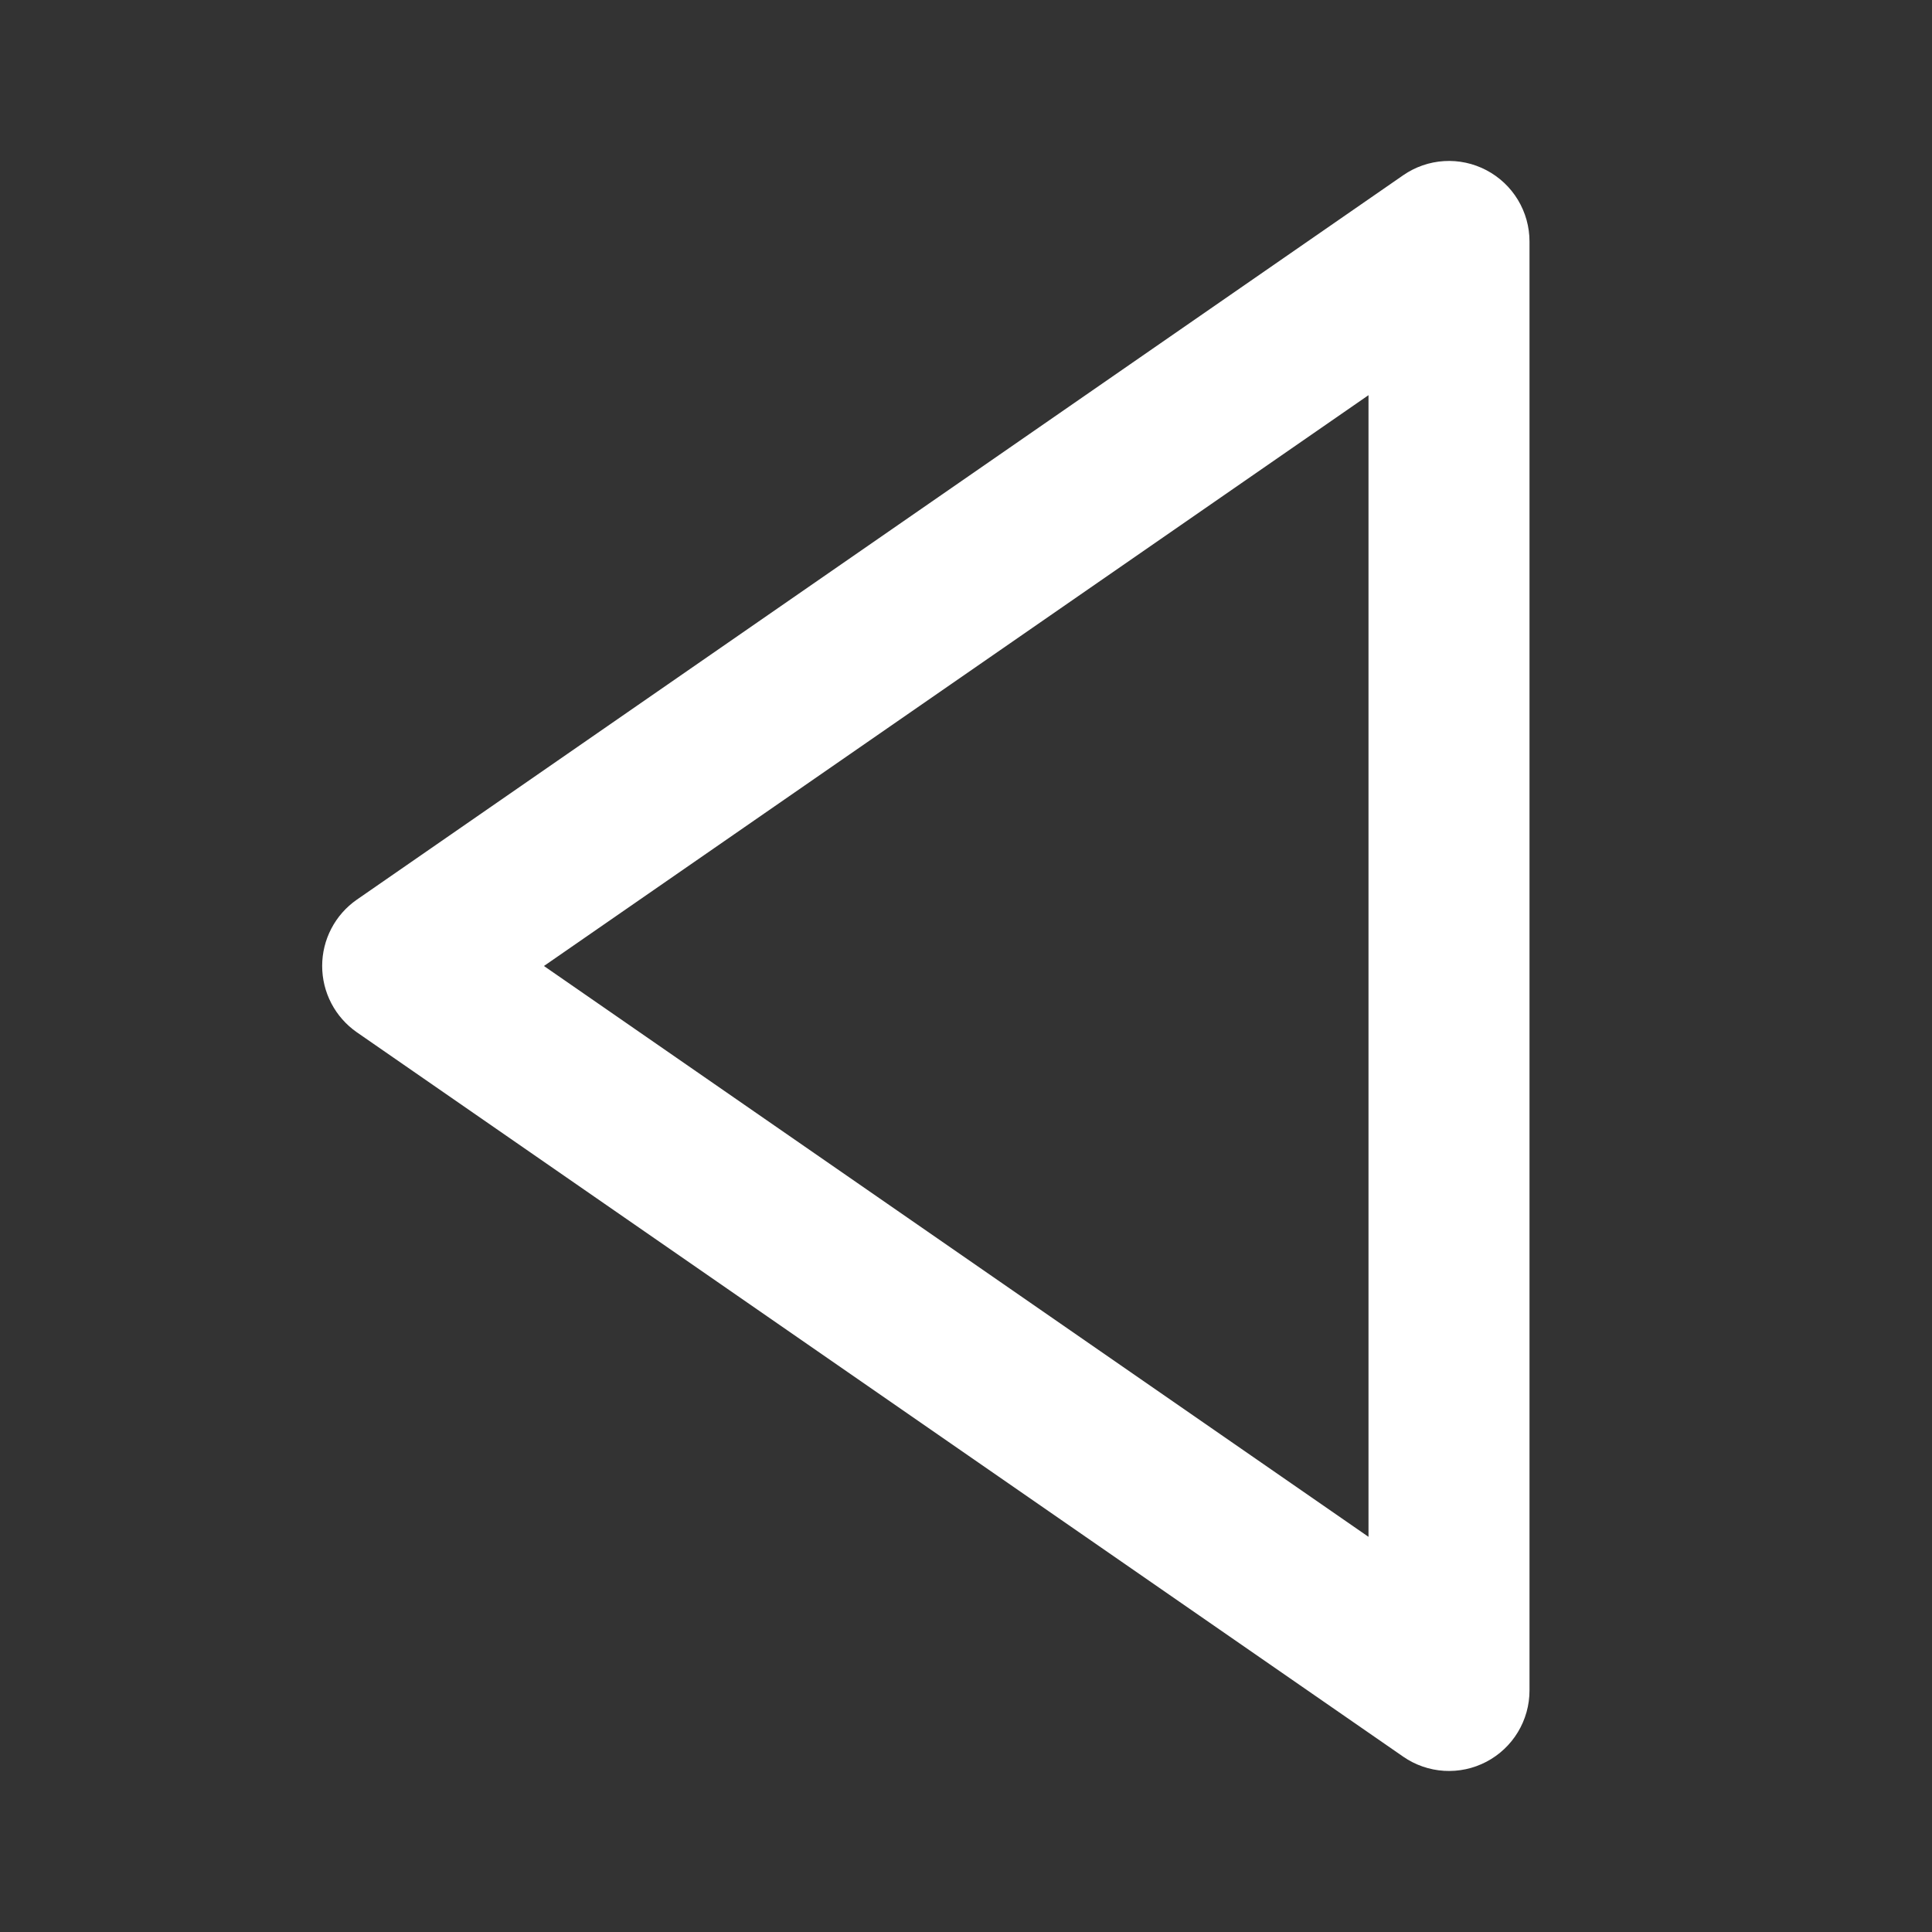 <svg width="174" height="174" viewBox="0 0 174 174" fill="none" xmlns="http://www.w3.org/2000/svg">
<rect x="0" y="0" width="174" height="174" fill="#333333" stroke="none"/>
<path d="M133.864 15.326C132.693 14.711 131.376 14.428 130.056 14.508C128.735 14.589 127.462 15.03 126.375 15.783L32.125 81.033C31.165 81.703 30.38 82.595 29.839 83.634C29.297 84.672 29.015 85.825 29.015 86.996C29.015 88.167 29.297 89.321 29.839 90.359C30.38 91.397 31.165 92.289 32.125 92.96L126.375 158.209C127.462 158.962 128.735 159.403 130.055 159.484C131.376 159.565 132.693 159.283 133.864 158.67C135.036 158.056 136.017 157.133 136.702 156.002C137.387 154.87 137.75 153.573 137.75 152.25V21.75C137.75 20.427 137.388 19.128 136.703 17.996C136.018 16.864 135.036 15.941 133.864 15.326ZM123.25 138.41L48.988 87L123.25 35.59V138.41Z" fill="white"/>
</svg>
